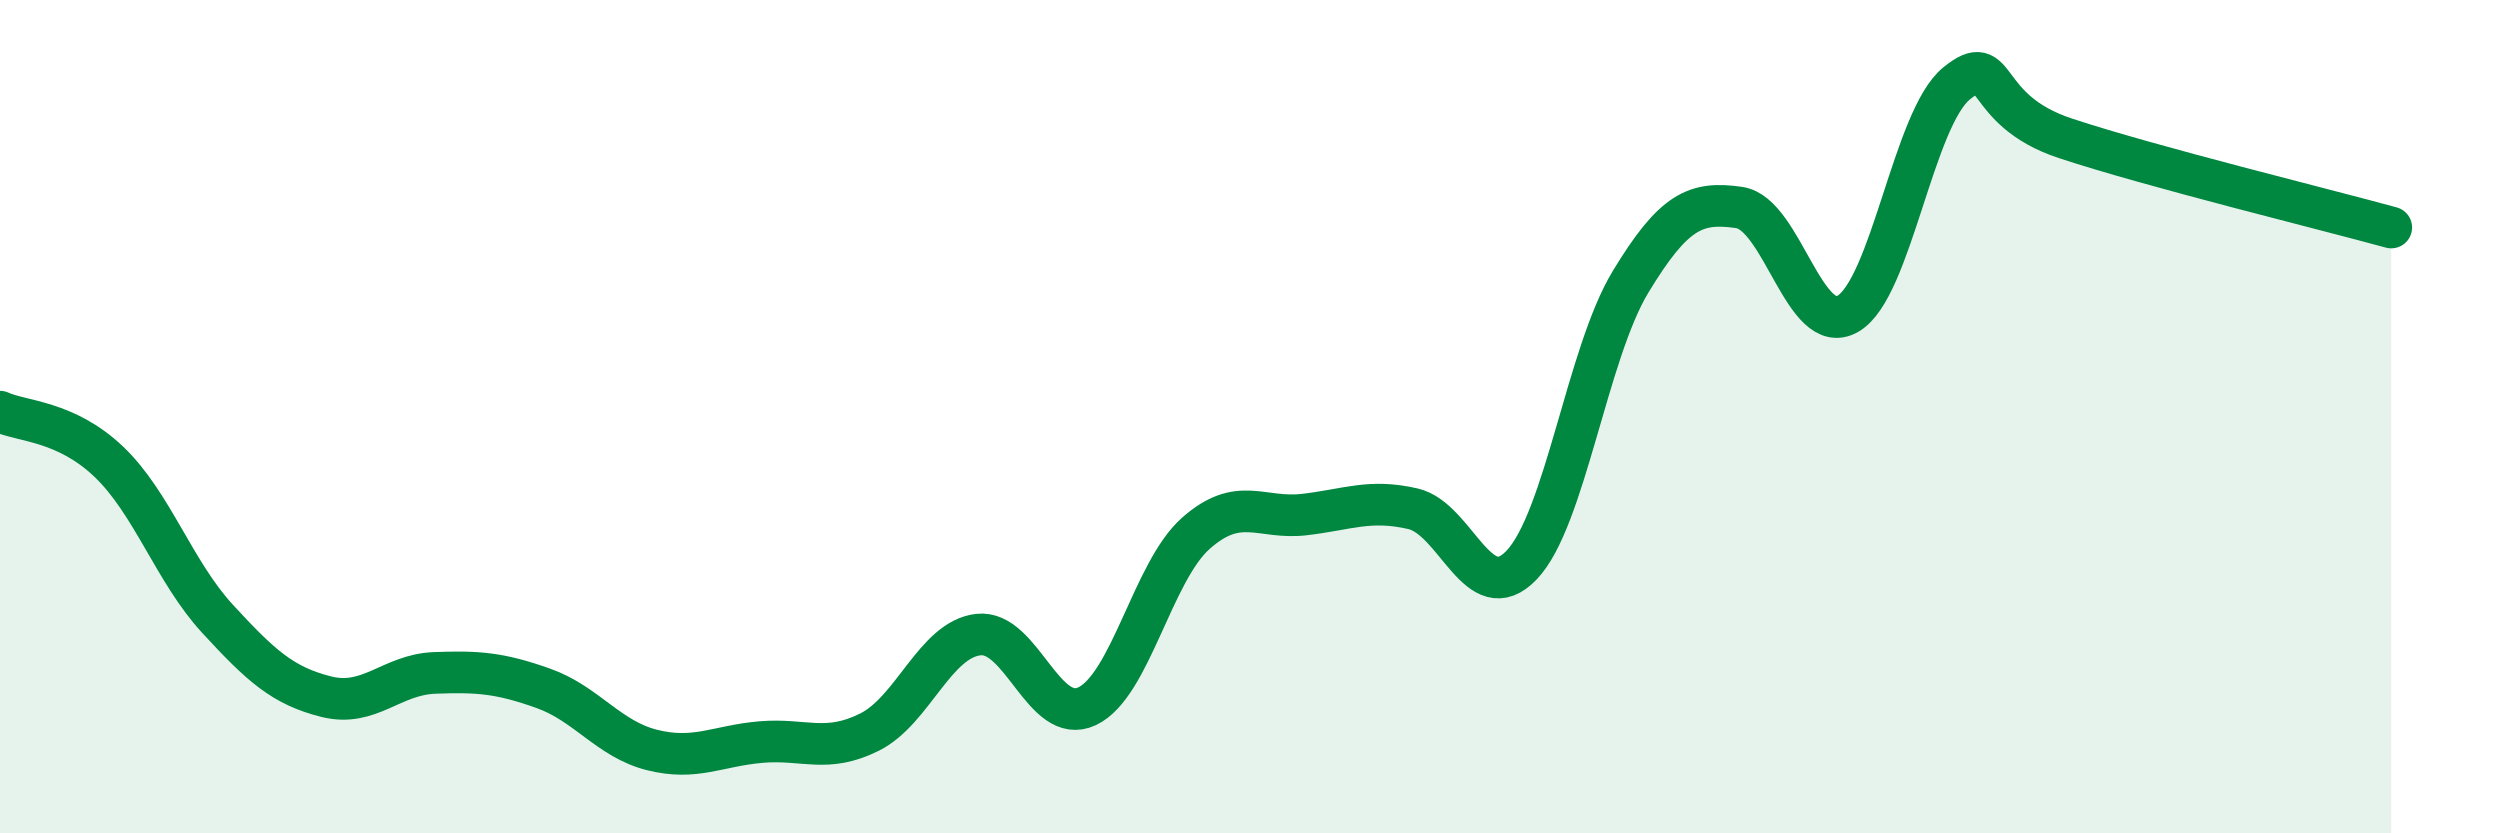 
    <svg width="60" height="20" viewBox="0 0 60 20" xmlns="http://www.w3.org/2000/svg">
      <path
        d="M 0,9.88 C 0.52,10.12 1.57,10.09 2.61,11.08 C 3.65,12.07 4.18,13.72 5.22,14.85 C 6.26,15.98 6.79,16.46 7.83,16.72 C 8.87,16.98 9.39,16.19 10.43,16.15 C 11.47,16.11 12,16.15 13.04,16.52 C 14.08,16.89 14.61,17.74 15.65,18 C 16.69,18.26 17.22,17.9 18.26,17.81 C 19.3,17.72 19.83,18.09 20.87,17.57 C 21.91,17.05 22.44,15.35 23.48,15.23 C 24.52,15.11 25.05,17.44 26.09,16.95 C 27.13,16.46 27.66,13.72 28.7,12.8 C 29.74,11.88 30.26,12.47 31.3,12.35 C 32.34,12.23 32.87,11.97 33.91,12.21 C 34.95,12.45 35.48,14.65 36.52,13.56 C 37.56,12.47 38.09,8.49 39.13,6.77 C 40.17,5.05 40.7,4.83 41.74,4.98 C 42.78,5.13 43.31,8.13 44.35,7.53 C 45.39,6.93 45.92,2.84 46.96,2 C 48,1.16 47.48,2.63 49.57,3.32 C 51.66,4.01 55.83,5.03 57.39,5.46L57.39 20L0 20Z"
        fill="#008740"
        opacity="0.1"
        stroke-linecap="round"
        stroke-linejoin="round"
      />
      <path
        d="M 0,9.88 C 0.52,10.12 1.57,10.09 2.61,11.08 C 3.65,12.07 4.18,13.72 5.22,14.85 C 6.26,15.98 6.79,16.46 7.83,16.72 C 8.87,16.98 9.39,16.19 10.43,16.15 C 11.47,16.11 12,16.15 13.04,16.52 C 14.08,16.89 14.61,17.74 15.65,18 C 16.69,18.26 17.22,17.9 18.26,17.81 C 19.3,17.72 19.83,18.09 20.87,17.57 C 21.91,17.05 22.44,15.35 23.48,15.23 C 24.52,15.11 25.05,17.44 26.09,16.95 C 27.13,16.46 27.66,13.72 28.7,12.8 C 29.74,11.88 30.26,12.47 31.3,12.35 C 32.34,12.23 32.87,11.97 33.91,12.21 C 34.95,12.45 35.48,14.65 36.52,13.56 C 37.56,12.47 38.09,8.49 39.13,6.77 C 40.17,5.05 40.7,4.83 41.74,4.98 C 42.78,5.13 43.31,8.13 44.35,7.53 C 45.39,6.93 45.92,2.84 46.96,2 C 48,1.16 47.48,2.63 49.57,3.32 C 51.66,4.01 55.83,5.03 57.39,5.46"
        stroke="#008740"
        stroke-width="1"
        fill="none"
        stroke-linecap="round"
        stroke-linejoin="round"
      />
    </svg>
  